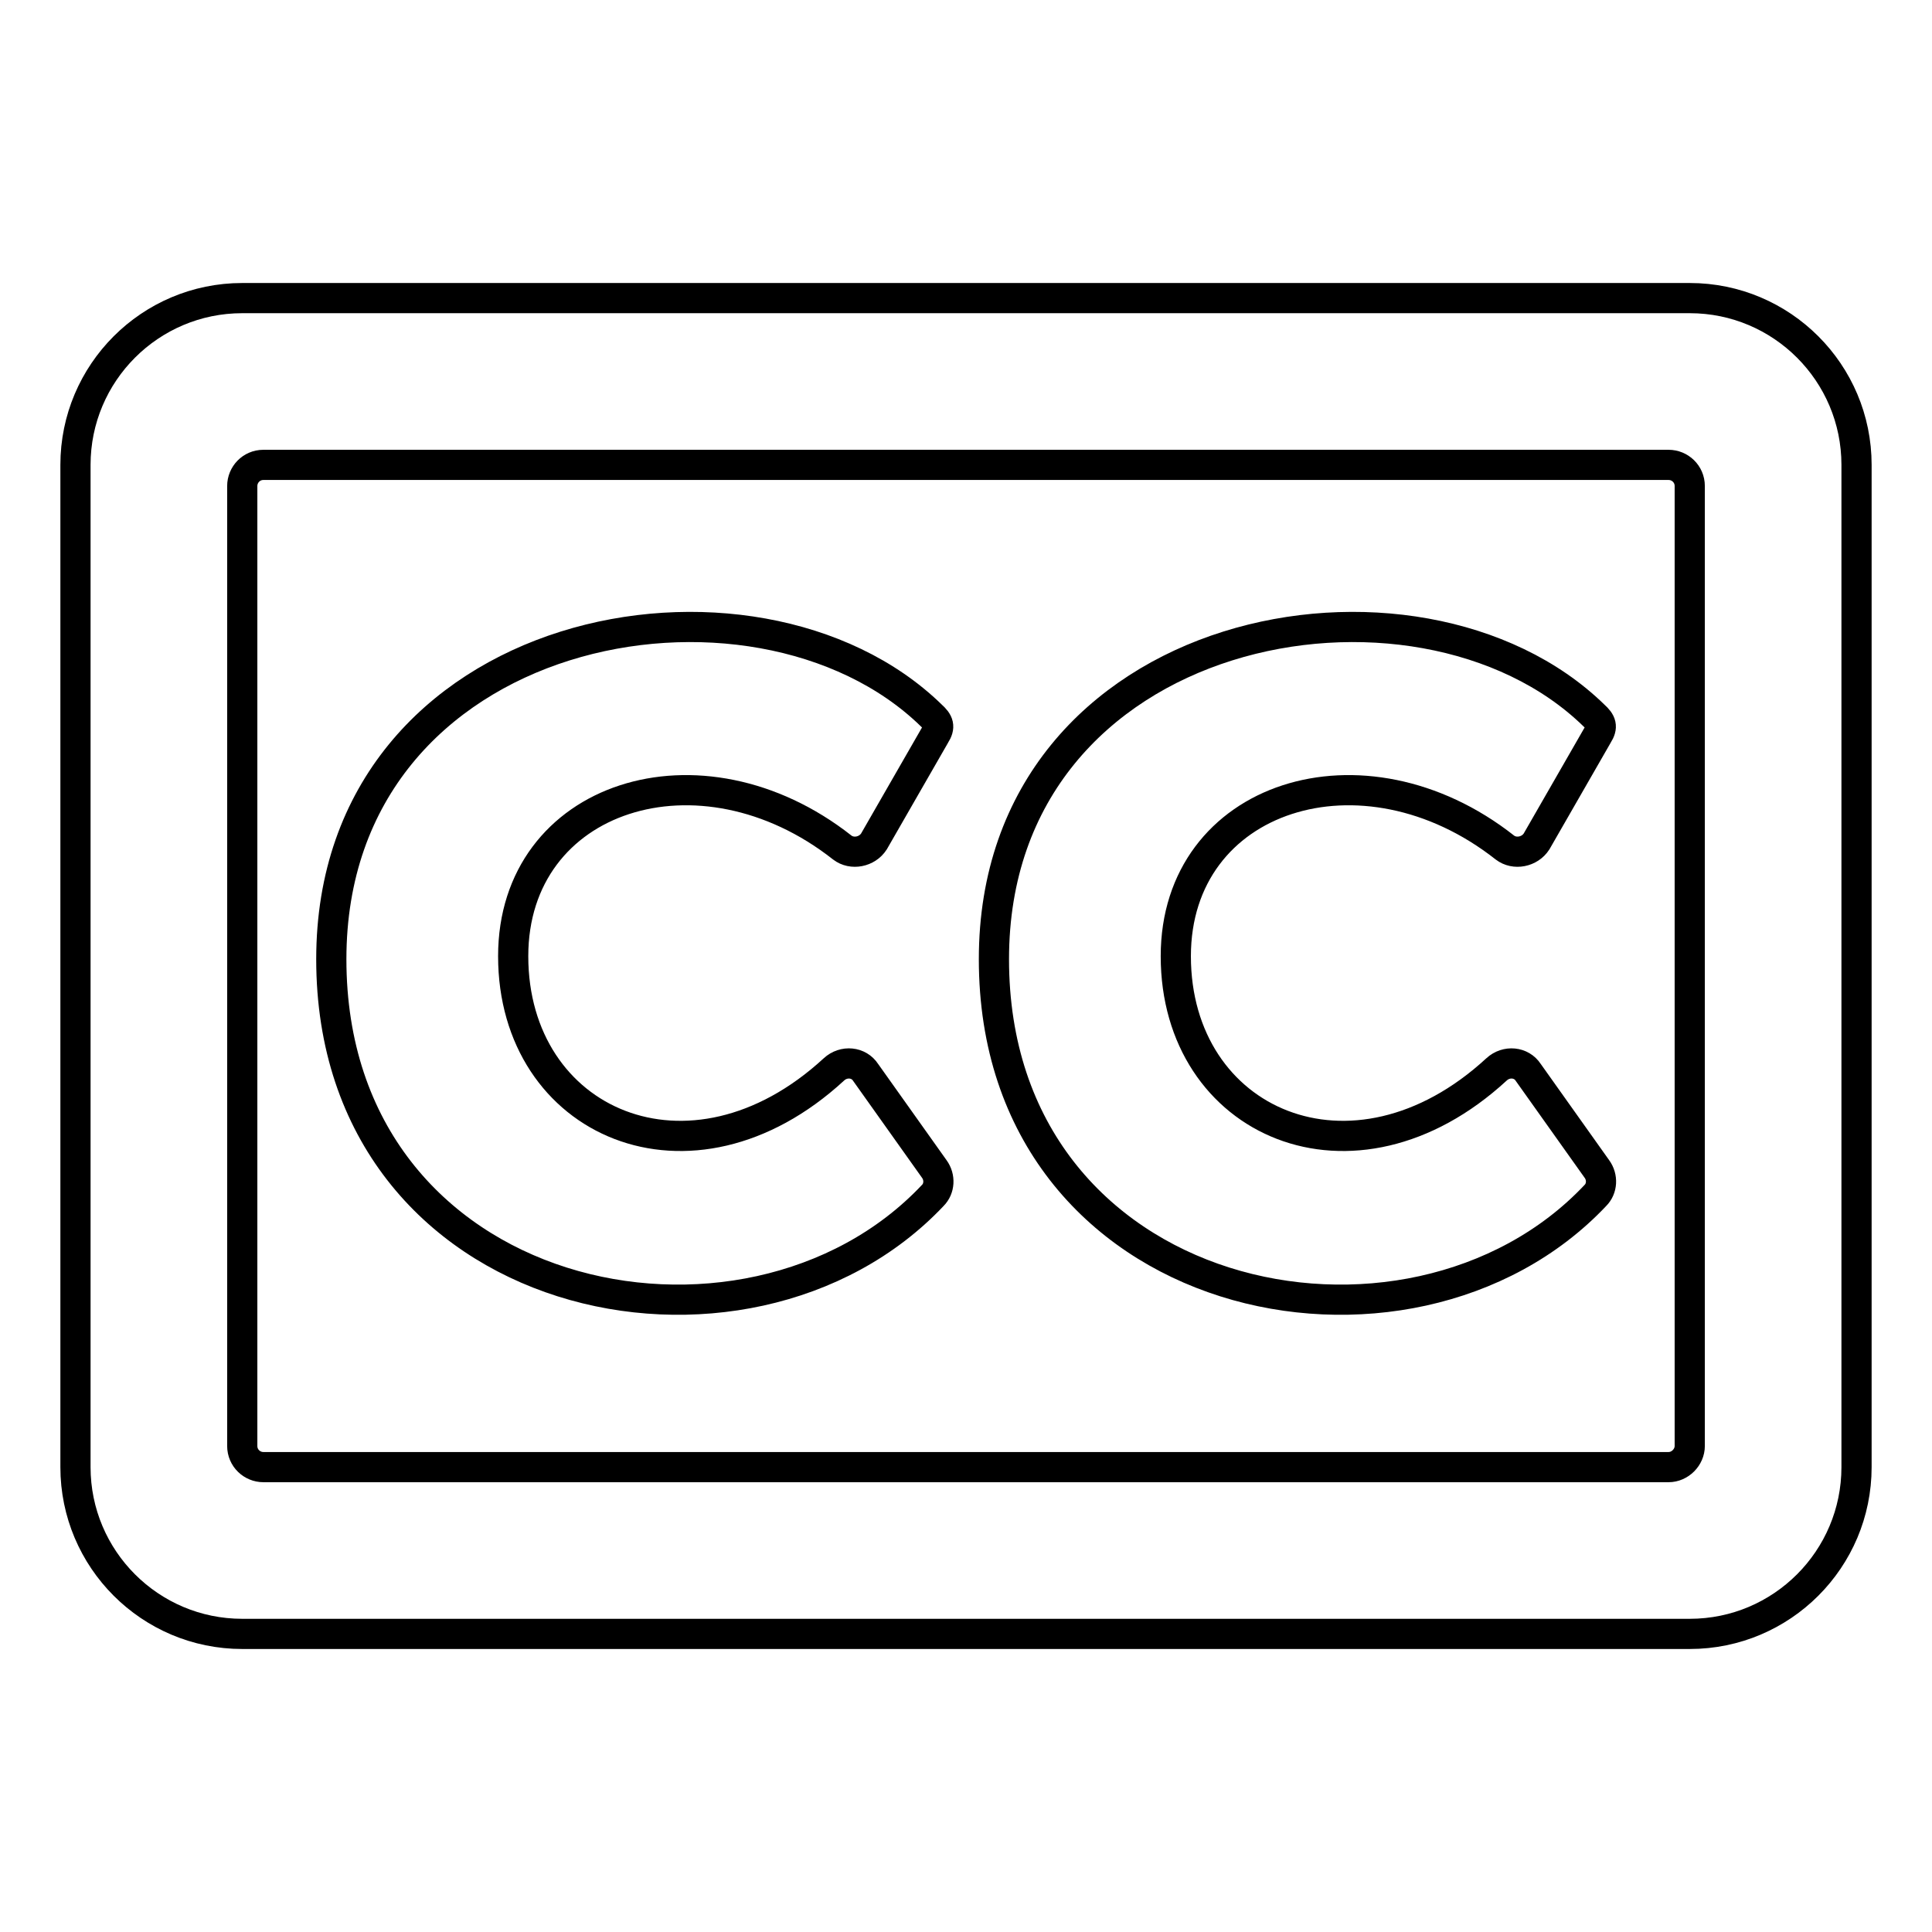<?xml version="1.0" encoding="utf-8"?>
<!-- Svg Vector Icons : http://www.onlinewebfonts.com/icon -->
<!DOCTYPE svg PUBLIC "-//W3C//DTD SVG 1.1//EN" "http://www.w3.org/Graphics/SVG/1.1/DTD/svg11.dtd">
<svg version="1.1" xmlns="http://www.w3.org/2000/svg" xmlns:xlink="http://www.w3.org/1999/xlink" x="0px" y="0px" viewBox="0 0 256 256" enable-background="new 0 0 256 256" xml:space="preserve">
<g> <path stroke-width="4" fill-opacity="0" stroke="#000000"  d="M223.9,39.5H32.1C19.9,39.5,10,49.4,10,61.6v132.8c0,12.2,9.9,22.1,22.1,22.1h191.8 c12.2,0,22.1-9.9,22.1-22.1V61.6C246,49.4,236.1,39.5,223.9,39.5z M221.1,194.4H34.9c-1.5,0-2.8-1.2-2.8-2.8V64.4 c0-1.5,1.2-2.8,2.8-2.8h186.2c1.5,0,2.8,1.2,2.8,2.8v127.2C223.9,193.1,222.6,194.4,221.1,194.4z M123.8,154.9 c0.8,1.1,0.7,2.6-0.2,3.5c-24.7,26.2-79.7,14.8-79.7-31.3c0-44.8,56.1-55.1,79.5-32.3c1,0.9,1.2,1.5,0.5,2.6l-8.1,14.1 c-0.9,1.4-2.9,1.8-4.2,0.8C92.8,97.5,68,105.4,68,126.7c0,22.1,23.5,32.5,42.5,15c1.3-1.2,3.3-1,4.2,0.4L123.8,154.9z M211.6,154.9 c0.8,1.1,0.7,2.6-0.2,3.5c-24.7,26.2-79.7,14.8-79.7-31.3c0-44.8,56.1-55.1,79.5-32.3c1,0.9,1.2,1.5,0.5,2.6l-8.1,14.1 c-0.9,1.4-2.9,1.8-4.2,0.8c-18.8-14.8-43.6-6.9-43.6,14.4c0,22.1,23.5,32.5,42.5,15c1.3-1.2,3.3-1,4.2,0.4L211.6,154.9L211.6,154.9 z"/></g>
</svg>
